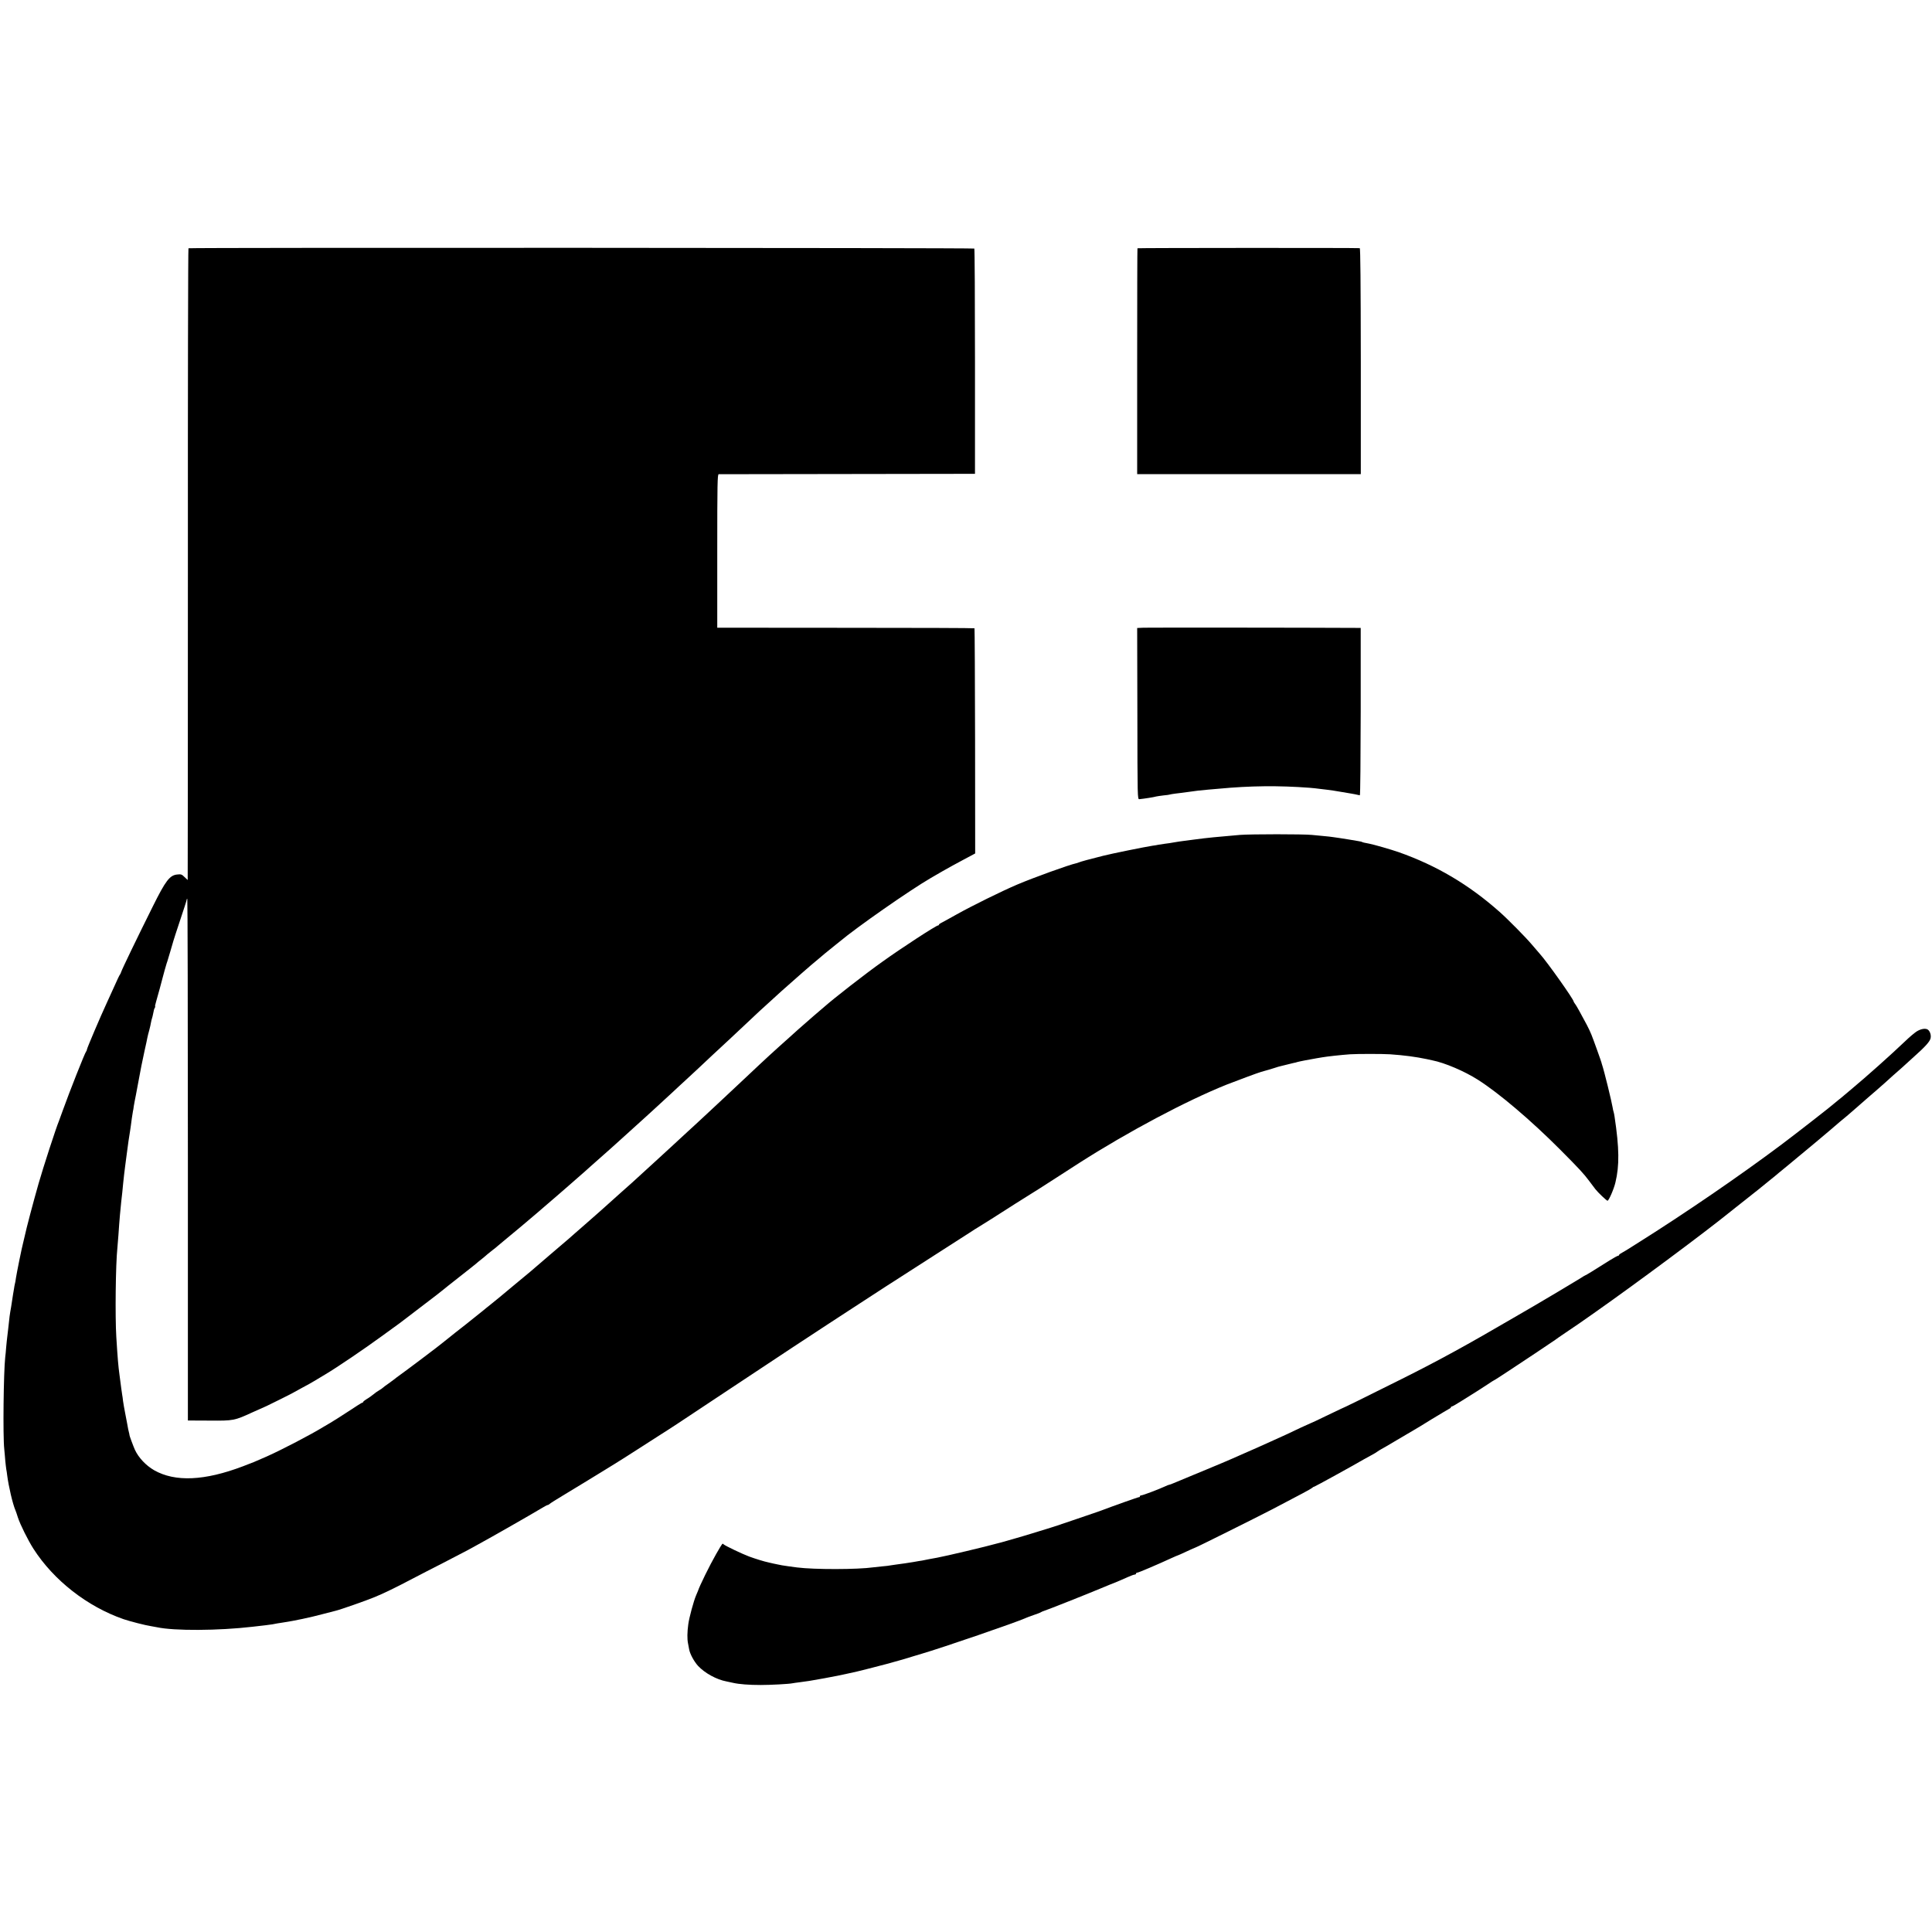 <?xml version="1.0" standalone="no"?>
<!DOCTYPE svg PUBLIC "-//W3C//DTD SVG 20010904//EN"
 "http://www.w3.org/TR/2001/REC-SVG-20010904/DTD/svg10.dtd">
<svg version="1.0" xmlns="http://www.w3.org/2000/svg"
 width="2000pt" height="2000pt" viewBox="0 0 2000 2000"
 preserveAspectRatio="xMidYMid meet">
<g transform="translate(0,2000) scale(0.1,-0.1)"
fill="#000000" stroke="none">
<path d="M1951 17430 c-4 -3 -7 -1475 -6 -3272 0 -1798 -1 -3268 -2 -3268 -1
0 -16 14 -33 31 -28 28 -36 31 -77 26 -76 -8 -119 -64 -250 -328 -161 -323
-319 -650 -328 -679 -4 -14 -11 -27 -14 -30 -4 -3 -28 -54 -55 -115 -27 -60
-64 -141 -82 -180 -65 -140 -204 -467 -204 -479 0 -7 -4 -16 -9 -22 -12 -12
-173 -419 -241 -609 -18 -49 -36 -99 -40 -110 -28 -65 -163 -480 -210 -645
-55 -192 -128 -468 -145 -550 -2 -8 -8 -33 -13 -55 -16 -58 -69 -322 -77 -375
-3 -25 -8 -52 -11 -61 -2 -9 -7 -32 -9 -50 -3 -19 -7 -45 -10 -59 -2 -13 -7
-42 -10 -65 -3 -22 -8 -51 -10 -65 -13 -71 -19 -113 -30 -225 -3 -27 -8 -66
-10 -85 -3 -19 -7 -66 -11 -105 -3 -38 -7 -86 -10 -105 -17 -154 -25 -815 -10
-950 3 -36 9 -92 11 -125 3 -33 8 -71 10 -85 3 -14 7 -41 9 -60 15 -117 57
-298 86 -365 5 -11 16 -44 25 -73 23 -72 106 -239 162 -326 210 -327 558 -598
933 -728 65 -22 228 -64 284 -72 21 -4 48 -8 60 -11 181 -39 639 -36 991 5 44
5 103 12 130 15 28 3 61 8 75 10 40 8 62 12 111 19 114 17 280 52 414 88 61
16 118 31 128 33 42 9 322 107 403 141 92 37 229 104 407 198 56 29 194 101
307 158 113 58 225 117 250 130 25 14 76 42 113 62 131 71 554 313 645 368 34
21 66 38 71 38 5 0 16 6 23 13 7 7 65 43 128 81 63 38 180 109 260 158 80 49
154 95 165 101 11 7 38 23 60 37 22 14 49 30 60 37 35 21 167 105 235 149 36
23 133 85 215 138 186 119 89 55 735 484 588 390 839 556 1010 667 58 38 161
105 230 150 170 111 311 203 395 257 39 24 104 67 145 93 41 27 221 142 400
257 179 114 330 211 335 215 6 5 35 23 65 41 30 18 91 56 136 85 116 75 392
250 413 262 19 11 112 70 251 160 52 34 161 104 242 156 505 323 1111 645
1526 811 105 41 325 123 357 132 58 16 107 30 140 41 22 8 51 16 65 19 14 3
43 10 65 16 22 6 51 13 65 16 14 2 32 7 40 10 15 5 134 28 200 39 19 3 46 7
60 10 52 9 189 24 285 31 73 5 340 5 415 0 145 -10 266 -26 380 -50 14 -3 39
-8 55 -12 132 -26 335 -113 475 -202 217 -138 549 -420 850 -722 202 -203 244
-249 301 -325 24 -33 53 -71 64 -85 29 -37 117 -120 126 -120 13 0 66 121 82
190 42 175 40 354 -9 680 -3 19 -7 42 -10 50 -3 8 -8 29 -10 45 -10 62 -88
381 -110 445 -3 8 -5 15 -4 15 2 0 -88 252 -106 295 -10 25 -31 70 -47 100
-77 144 -101 187 -118 212 -11 14 -19 28 -19 31 0 22 -271 405 -349 492 -20
23 -58 68 -86 100 -59 70 -244 258 -331 335 -318 282 -652 480 -1046 619 -81
28 -252 77 -302 87 -52 10 -67 13 -74 17 -4 3 -25 8 -47 11 -22 4 -65 11 -95
16 -30 5 -73 12 -95 15 -22 3 -54 8 -70 10 -17 3 -58 7 -90 10 -33 3 -89 8
-125 12 -86 9 -631 9 -745 0 -235 -20 -339 -30 -465 -47 -36 -5 -87 -12 -115
-15 -27 -3 -72 -10 -100 -15 -27 -5 -72 -12 -100 -15 -27 -4 -57 -8 -65 -10
-8 -2 -35 -7 -60 -10 -68 -10 -425 -82 -510 -104 -137 -34 -235 -61 -250 -68
-8 -3 -21 -7 -27 -9 -70 -14 -444 -149 -613 -221 -158 -67 -470 -221 -627
-309 -76 -43 -148 -82 -160 -88 -13 -6 -23 -14 -23 -18 0 -5 -4 -8 -9 -8 -20
0 -381 -235 -577 -376 -171 -121 -501 -378 -599 -465 -11 -10 -60 -52 -110
-94 -49 -42 -121 -105 -160 -140 -38 -35 -79 -72 -91 -82 -12 -10 -58 -52
-104 -93 -45 -41 -94 -86 -109 -99 -37 -34 -135 -125 -296 -277 -77 -73 -156
-146 -175 -164 -19 -18 -87 -81 -151 -141 -64 -60 -127 -118 -140 -130 -13
-11 -51 -46 -84 -77 -33 -31 -110 -102 -170 -157 -60 -55 -137 -125 -170 -156
-33 -30 -80 -73 -104 -95 -24 -21 -55 -50 -70 -64 -14 -14 -89 -81 -166 -149
-77 -69 -142 -127 -145 -130 -3 -3 -41 -37 -85 -76 -44 -38 -85 -74 -91 -80
-6 -5 -39 -35 -74 -65 -35 -30 -74 -64 -86 -75 -30 -28 -54 -48 -259 -223 -99
-85 -191 -164 -205 -176 -14 -12 -90 -75 -170 -141 -80 -66 -147 -122 -150
-125 -3 -3 -39 -32 -80 -65 -41 -33 -84 -67 -95 -77 -11 -9 -51 -41 -90 -72
-38 -31 -74 -60 -80 -64 -5 -4 -57 -45 -115 -90 -58 -46 -114 -91 -125 -100
-24 -22 -385 -294 -464 -350 -13 -9 -28 -21 -35 -27 -6 -5 -34 -26 -61 -45
-28 -19 -56 -40 -63 -47 -8 -7 -23 -18 -35 -24 -11 -7 -26 -16 -31 -20 -50
-40 -76 -58 -103 -74 -18 -11 -33 -23 -33 -27 0 -4 -4 -8 -9 -8 -5 0 -69 -40
-142 -89 -74 -48 -159 -103 -189 -120 -30 -18 -64 -37 -75 -44 -127 -78 -426
-234 -585 -305 -119 -53 -152 -66 -245 -101 -398 -151 -702 -164 -919 -41 -85
49 -162 130 -200 213 -15 33 -59 152 -56 152 1 0 -1 12 -5 26 -7 27 -8 32 -19
94 -4 22 -14 72 -21 110 -8 39 -17 93 -21 120 -3 28 -7 57 -9 65 -1 8 -6 40
-10 70 -7 57 -10 79 -19 145 -11 81 -18 157 -32 385 -13 209 -7 751 11 920 2
19 7 80 11 135 10 154 22 283 29 345 7 59 15 132 20 190 3 30 7 72 10 93 3 20
7 56 10 80 3 23 8 58 10 77 3 19 7 53 10 75 6 49 24 179 32 220 3 17 6 41 8
55 3 31 16 118 21 145 3 11 7 36 9 55 3 19 8 46 11 60 3 14 8 36 10 50 3 14 9
50 15 80 6 30 12 66 15 80 16 90 38 201 60 300 14 63 28 126 30 140 3 14 11
48 19 75 7 28 16 64 18 80 3 17 8 37 11 45 3 8 8 29 11 45 9 46 10 49 18 63 5
6 6 12 3 12 -3 0 1 21 9 48 17 57 64 230 70 256 6 24 34 126 41 146 3 8 5 16
6 17 0 1 13 46 30 100 16 54 31 105 33 113 2 8 33 105 70 215 37 110 68 206
68 213 0 6 3 9 6 6 3 -3 6 -1219 6 -2702 l0 -2697 225 -1 c248 -2 257 0 442
85 73 33 140 63 148 66 10 4 256 126 270 135 8 5 53 29 100 55 47 25 102 55
122 68 20 12 74 44 120 72 119 71 395 258 580 393 88 64 170 124 182 132 11 8
55 41 96 73 41 31 80 61 85 65 176 134 271 207 275 212 3 3 79 64 170 135 91
71 167 132 170 135 3 3 27 24 55 45 27 22 56 46 63 53 8 7 30 25 50 40 20 15
44 34 52 42 9 8 36 31 61 51 77 63 132 110 183 152 161 136 214 181 236 201
14 12 75 64 135 116 61 52 112 97 115 100 3 3 39 34 80 70 75 66 124 108 164
145 12 11 55 49 96 85 41 36 84 74 96 85 12 11 57 52 100 90 43 39 90 81 105
95 15 14 62 57 105 95 43 39 91 83 108 98 16 15 66 61 110 101 45 41 102 93
127 117 26 24 86 81 135 125 49 45 105 97 124 115 31 30 229 215 329 307 20
19 92 87 161 151 139 131 146 138 268 248 48 43 93 85 102 93 14 13 90 80 205
181 81 71 125 109 180 154 33 27 62 52 65 55 4 4 73 60 115 93 6 4 21 17 35
28 178 150 732 536 944 659 17 10 74 43 126 73 52 30 149 83 215 118 l120 64
-1 1163 c-1 639 -4 1165 -6 1168 -3 3 -604 5 -1334 5 l-1329 1 0 794 c0 699 2
794 15 795 8 0 608 1 1334 2 l1319 2 0 1163 c0 639 -3 1166 -7 1169 -8 8
-8124 11 -8135 3z"/>
<path d="M11775 17430 c-2 -3 -3 -530 -3 -1172 l0 -1166 1158 0 1157 0 0 1169
c-1 820 -4 1169 -11 1170 -36 4 -2298 3 -2301 -1z"/>
<path d="M11839 13502 l-67 -3 2 -887 c1 -881 1 -887 21 -885 50 5 148 20 175
28 8 2 42 7 75 11 33 3 62 7 65 9 3 2 30 6 60 10 30 3 87 11 125 16 81 12 124
17 215 25 36 3 83 7 105 9 326 31 621 34 941 10 39 -3 82 -8 95 -10 13 -2 51
-6 84 -10 33 -4 98 -13 145 -22 47 -8 95 -16 107 -18 18 -3 47 -8 90 -18 5 -1
8 388 9 866 l0 867 -55 0 c-508 3 -2143 4 -2192 2z"/>
<path d="M19839 9321 c-24 -16 -76 -60 -115 -98 -150 -143 -400 -366 -558
-498 -27 -22 -60 -50 -75 -63 -14 -13 -42 -35 -61 -50 -19 -15 -37 -30 -40
-33 -11 -13 -393 -311 -545 -425 -425 -319 -1007 -718 -1498 -1026 -38 -24
-80 -51 -95 -60 -15 -10 -42 -25 -59 -35 -18 -9 -33 -20 -33 -25 0 -4 -5 -8
-11 -8 -5 0 -45 -22 -87 -48 -172 -109 -243 -152 -247 -152 -3 0 -28 -15 -57
-34 -50 -31 -398 -239 -463 -276 -16 -9 -111 -64 -210 -122 -498 -291 -788
-450 -1176 -644 -370 -185 -612 -304 -629 -309 -3 -1 -72 -34 -155 -74 -82
-40 -154 -74 -160 -75 -5 -2 -48 -21 -95 -43 -108 -52 -212 -100 -320 -148
-47 -21 -110 -49 -140 -63 -30 -13 -89 -39 -130 -57 -41 -18 -95 -42 -120 -53
-41 -18 -118 -51 -210 -89 -19 -8 -44 -18 -55 -23 -11 -5 -76 -32 -145 -60
-146 -60 -153 -63 -202 -84 -20 -9 -40 -16 -44 -16 -4 0 -26 -8 -48 -19 -70
-32 -227 -91 -242 -91 -8 0 -14 -5 -14 -10 0 -6 -3 -9 -7 -8 -6 2 -278 -95
-393 -139 -8 -3 -19 -7 -25 -9 -5 -2 -108 -37 -228 -78 -201 -68 -244 -83
-272 -91 -5 -2 -64 -20 -130 -40 -104 -32 -196 -60 -230 -69 -5 -1 -37 -10
-70 -20 -33 -10 -68 -20 -77 -22 -10 -2 -26 -6 -35 -9 -124 -35 -543 -134
-631 -150 -15 -2 -52 -9 -82 -15 -30 -6 -64 -13 -75 -15 -11 -1 -51 -8 -90
-15 -73 -12 -103 -16 -170 -25 -22 -3 -50 -7 -62 -9 -12 -3 -53 -8 -90 -11
-37 -4 -79 -8 -93 -10 -161 -23 -611 -24 -790 -1 -58 7 -136 19 -155 22 -11 2
-31 6 -45 9 -14 3 -35 7 -48 10 -12 3 -32 7 -43 10 -49 10 -138 38 -204 62
-72 27 -240 107 -263 125 -15 13 -7 24 -80 -102 -65 -113 -172 -331 -187 -380
-1 -3 -9 -23 -19 -45 -25 -58 -72 -230 -81 -300 -11 -79 -12 -152 -3 -195 4
-19 9 -48 12 -64 8 -47 52 -128 93 -172 69 -74 191 -141 293 -160 14 -3 45
-10 70 -15 61 -14 165 -22 285 -22 100 0 292 10 330 18 11 2 43 7 70 10 80 10
112 15 255 41 148 28 145 27 245 49 39 9 81 18 95 21 20 4 149 37 310 79 54
14 239 67 260 75 14 4 59 18 100 30 216 63 984 327 1075 369 11 5 49 20 85 32
36 12 70 25 75 29 6 4 21 11 35 15 38 12 429 167 580 230 74 31 140 58 145 59
6 2 27 11 48 20 21 9 63 28 94 41 30 14 62 25 69 25 8 0 14 5 14 10 0 6 6 10
13 10 13 0 207 83 355 151 35 16 65 29 68 29 2 0 42 18 89 40 47 22 88 40 90
40 8 0 628 309 790 393 320 167 401 211 416 223 8 8 19 14 24 14 6 0 415 225
510 281 17 10 53 30 80 44 28 15 57 32 65 39 8 6 24 16 35 22 11 5 84 48 163
95 78 46 157 92 175 103 18 10 103 61 189 115 87 53 167 100 178 106 11 5 20
13 20 17 0 5 4 8 10 8 5 0 54 28 107 62 54 34 123 77 153 96 30 19 81 52 113
73 32 22 59 39 61 39 2 0 34 20 72 45 38 25 76 50 84 55 88 57 476 316 480
320 3 3 51 37 108 75 138 93 125 84 307 212 436 307 1124 818 1406 1046 19 15
39 31 44 35 27 21 223 176 240 190 20 17 102 83 138 112 11 8 24 20 31 25 6 6
61 51 121 100 160 131 443 368 551 462 12 10 43 36 70 58 26 22 52 45 58 50 6
6 45 39 86 75 41 36 77 67 80 70 3 3 39 34 80 69 41 36 82 72 91 80 9 9 47 43
84 76 38 33 79 69 91 80 12 11 62 56 110 100 138 123 183 173 190 210 6 33 -8
72 -30 87 -24 16 -74 7 -117 -21z"/>
</g>
</svg>
